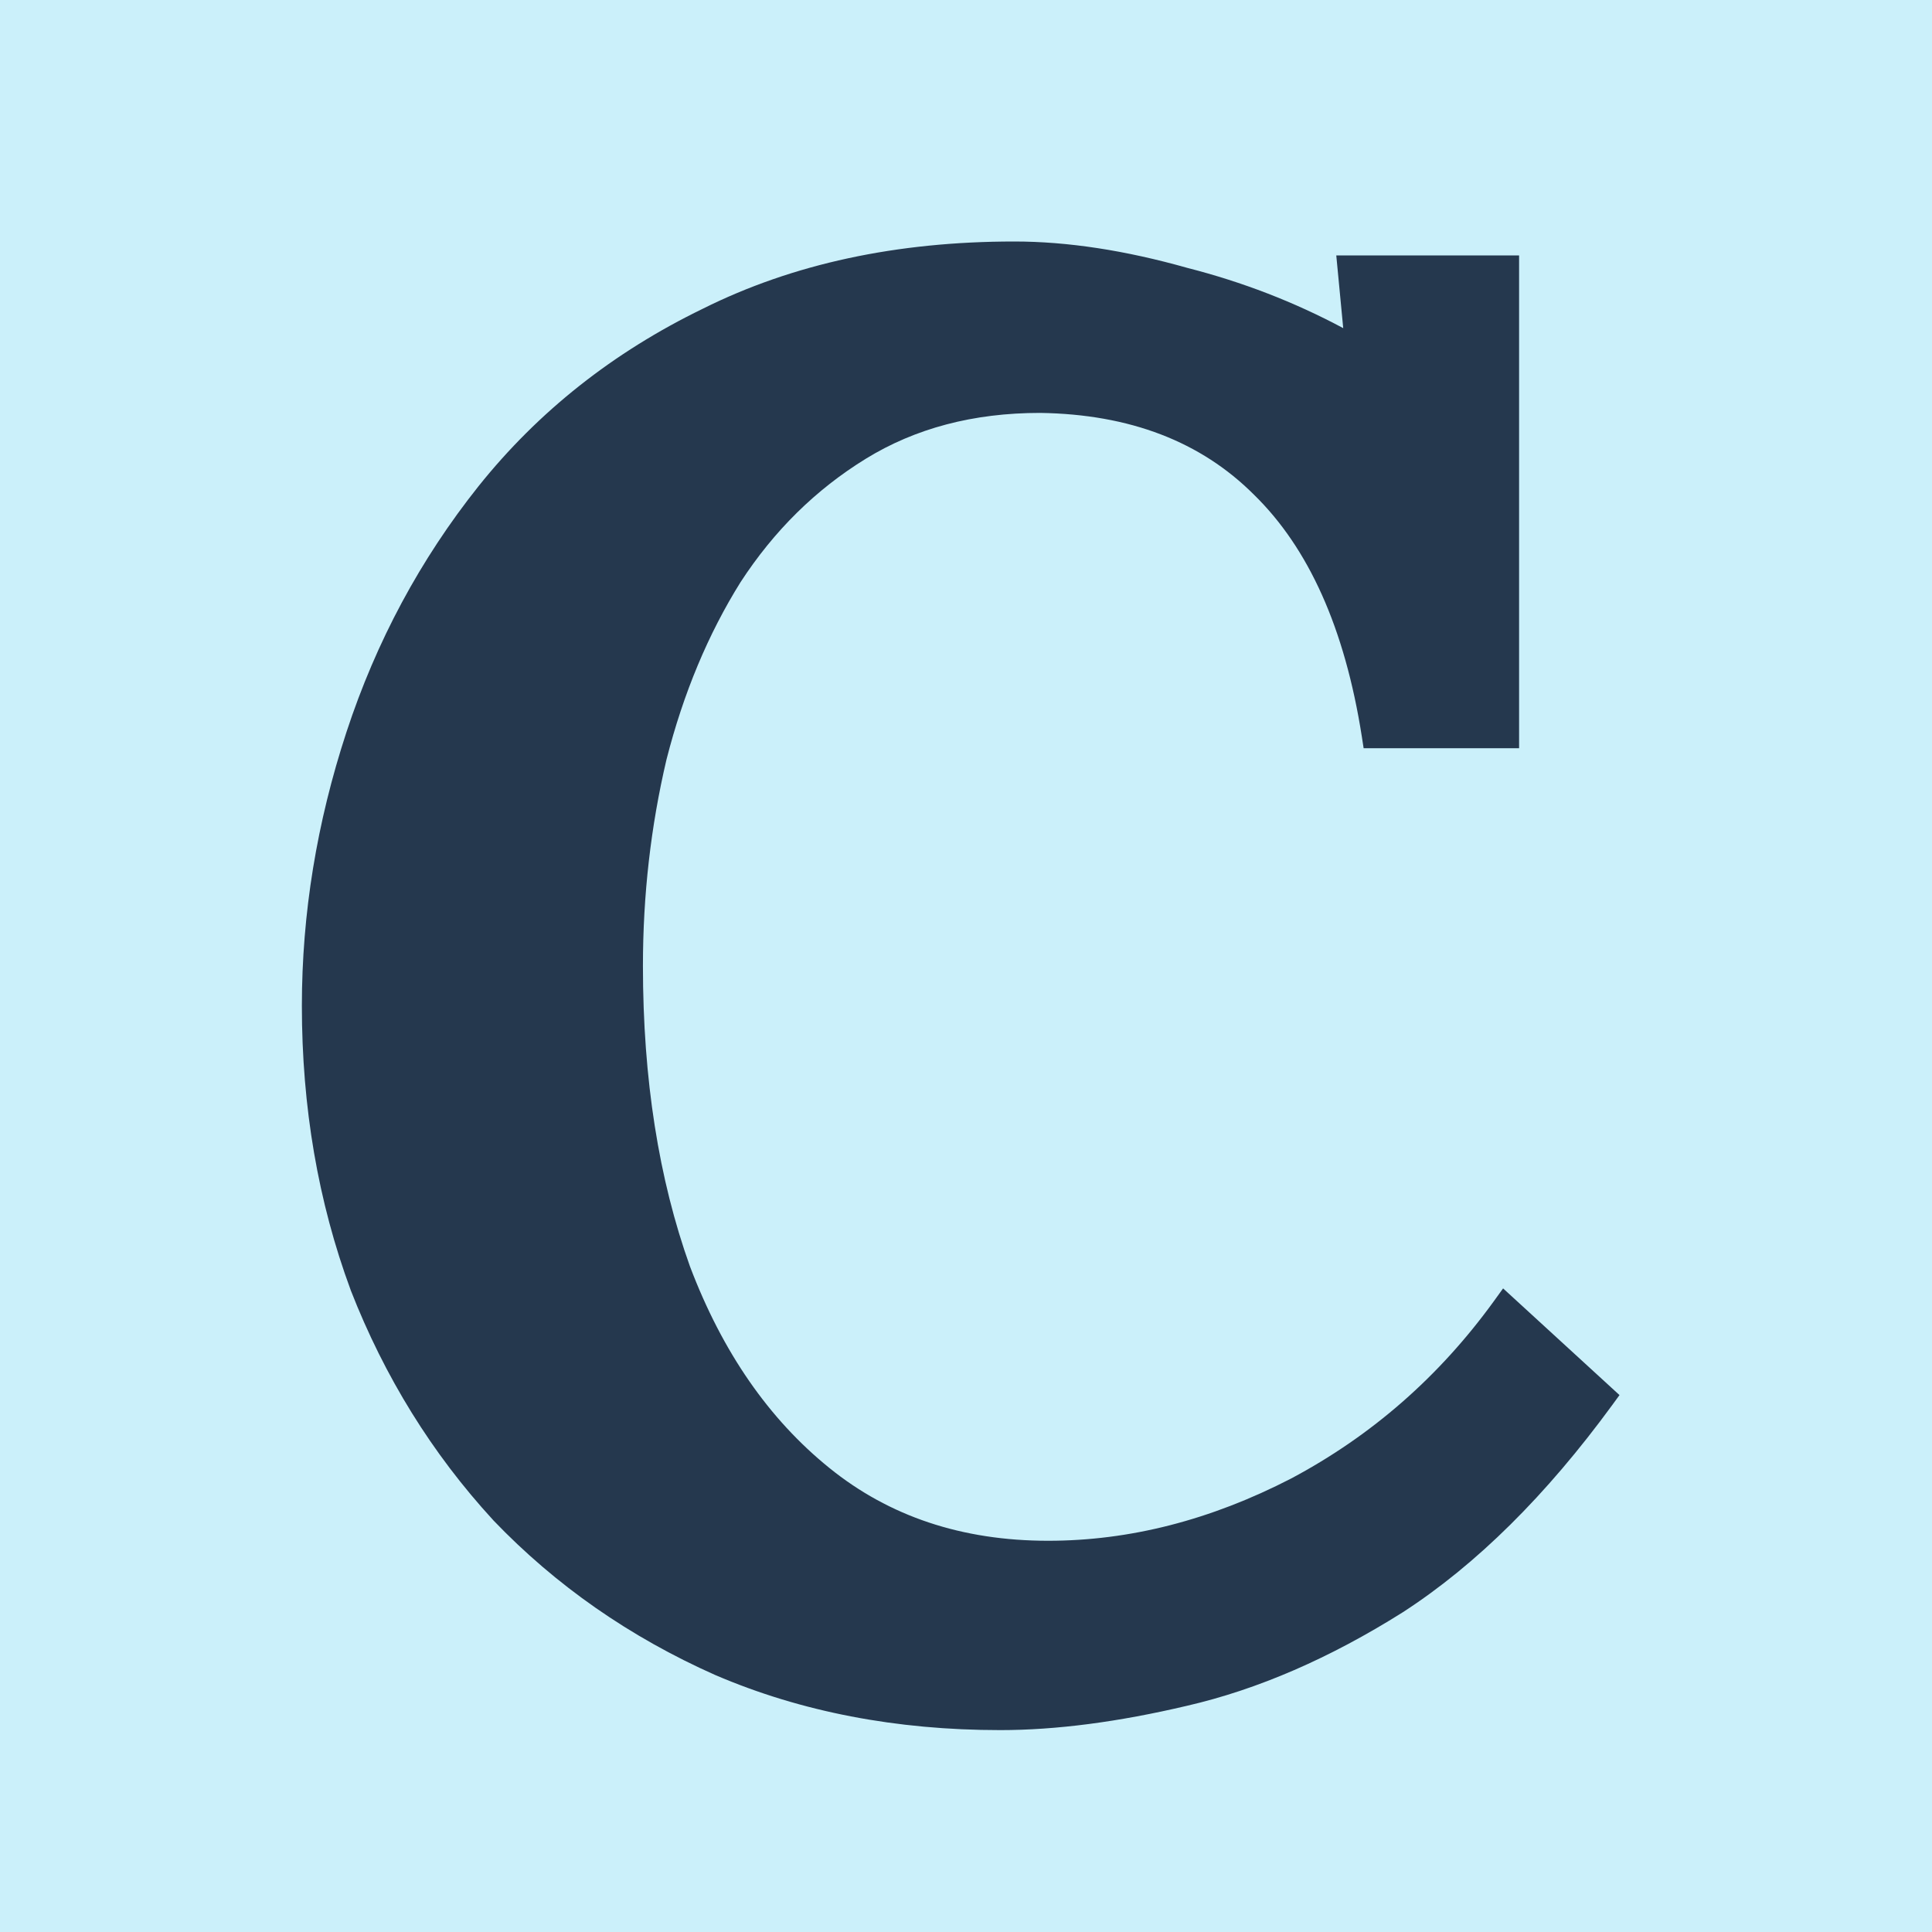 <svg width="32" height="32" viewBox="0 0 32 32" fill="none" xmlns="http://www.w3.org/2000/svg">
<rect width="32" height="32" fill="#CBF0FA"/>
<path fill-rule="evenodd" clip-rule="evenodd" d="M22.586 12.393L22.556 12.199C22.274 10.399 21.671 9.075 20.771 8.195L20.769 8.193C19.893 7.318 18.721 6.861 17.227 6.839C16.119 6.839 15.159 7.095 14.341 7.598C13.512 8.108 12.821 8.789 12.266 9.642C11.73 10.5 11.32 11.479 11.039 12.581C10.779 13.687 10.649 14.825 10.649 15.998C10.649 17.871 10.91 19.529 11.428 20.976C11.967 22.398 12.738 23.507 13.737 24.314C14.727 25.115 15.931 25.52 17.361 25.52C18.709 25.52 20.05 25.178 21.387 24.488C22.721 23.778 23.84 22.799 24.745 21.549L24.896 21.34L26.824 23.107L26.703 23.273C25.611 24.766 24.457 25.912 23.238 26.702L23.235 26.704C22.028 27.464 20.836 27.982 19.661 28.253C18.525 28.521 17.493 28.656 16.568 28.656C14.844 28.656 13.27 28.354 11.85 27.745L11.847 27.744C10.432 27.115 9.206 26.261 8.171 25.181L8.168 25.177C7.156 24.076 6.37 22.806 5.809 21.37L5.808 21.366C5.268 19.906 5 18.336 5 16.659C5 15.135 5.247 13.623 5.739 12.124C6.232 10.623 6.961 9.265 7.926 8.053L7.926 8.053C8.918 6.813 10.157 5.834 11.64 5.114C13.132 4.369 14.853 4 16.799 4C17.683 4 18.64 4.147 19.669 4.438C20.578 4.67 21.438 5.002 22.248 5.435L22.133 4.231H25.161V12.393H22.586Z" fill="#25384E"/>
</svg>
